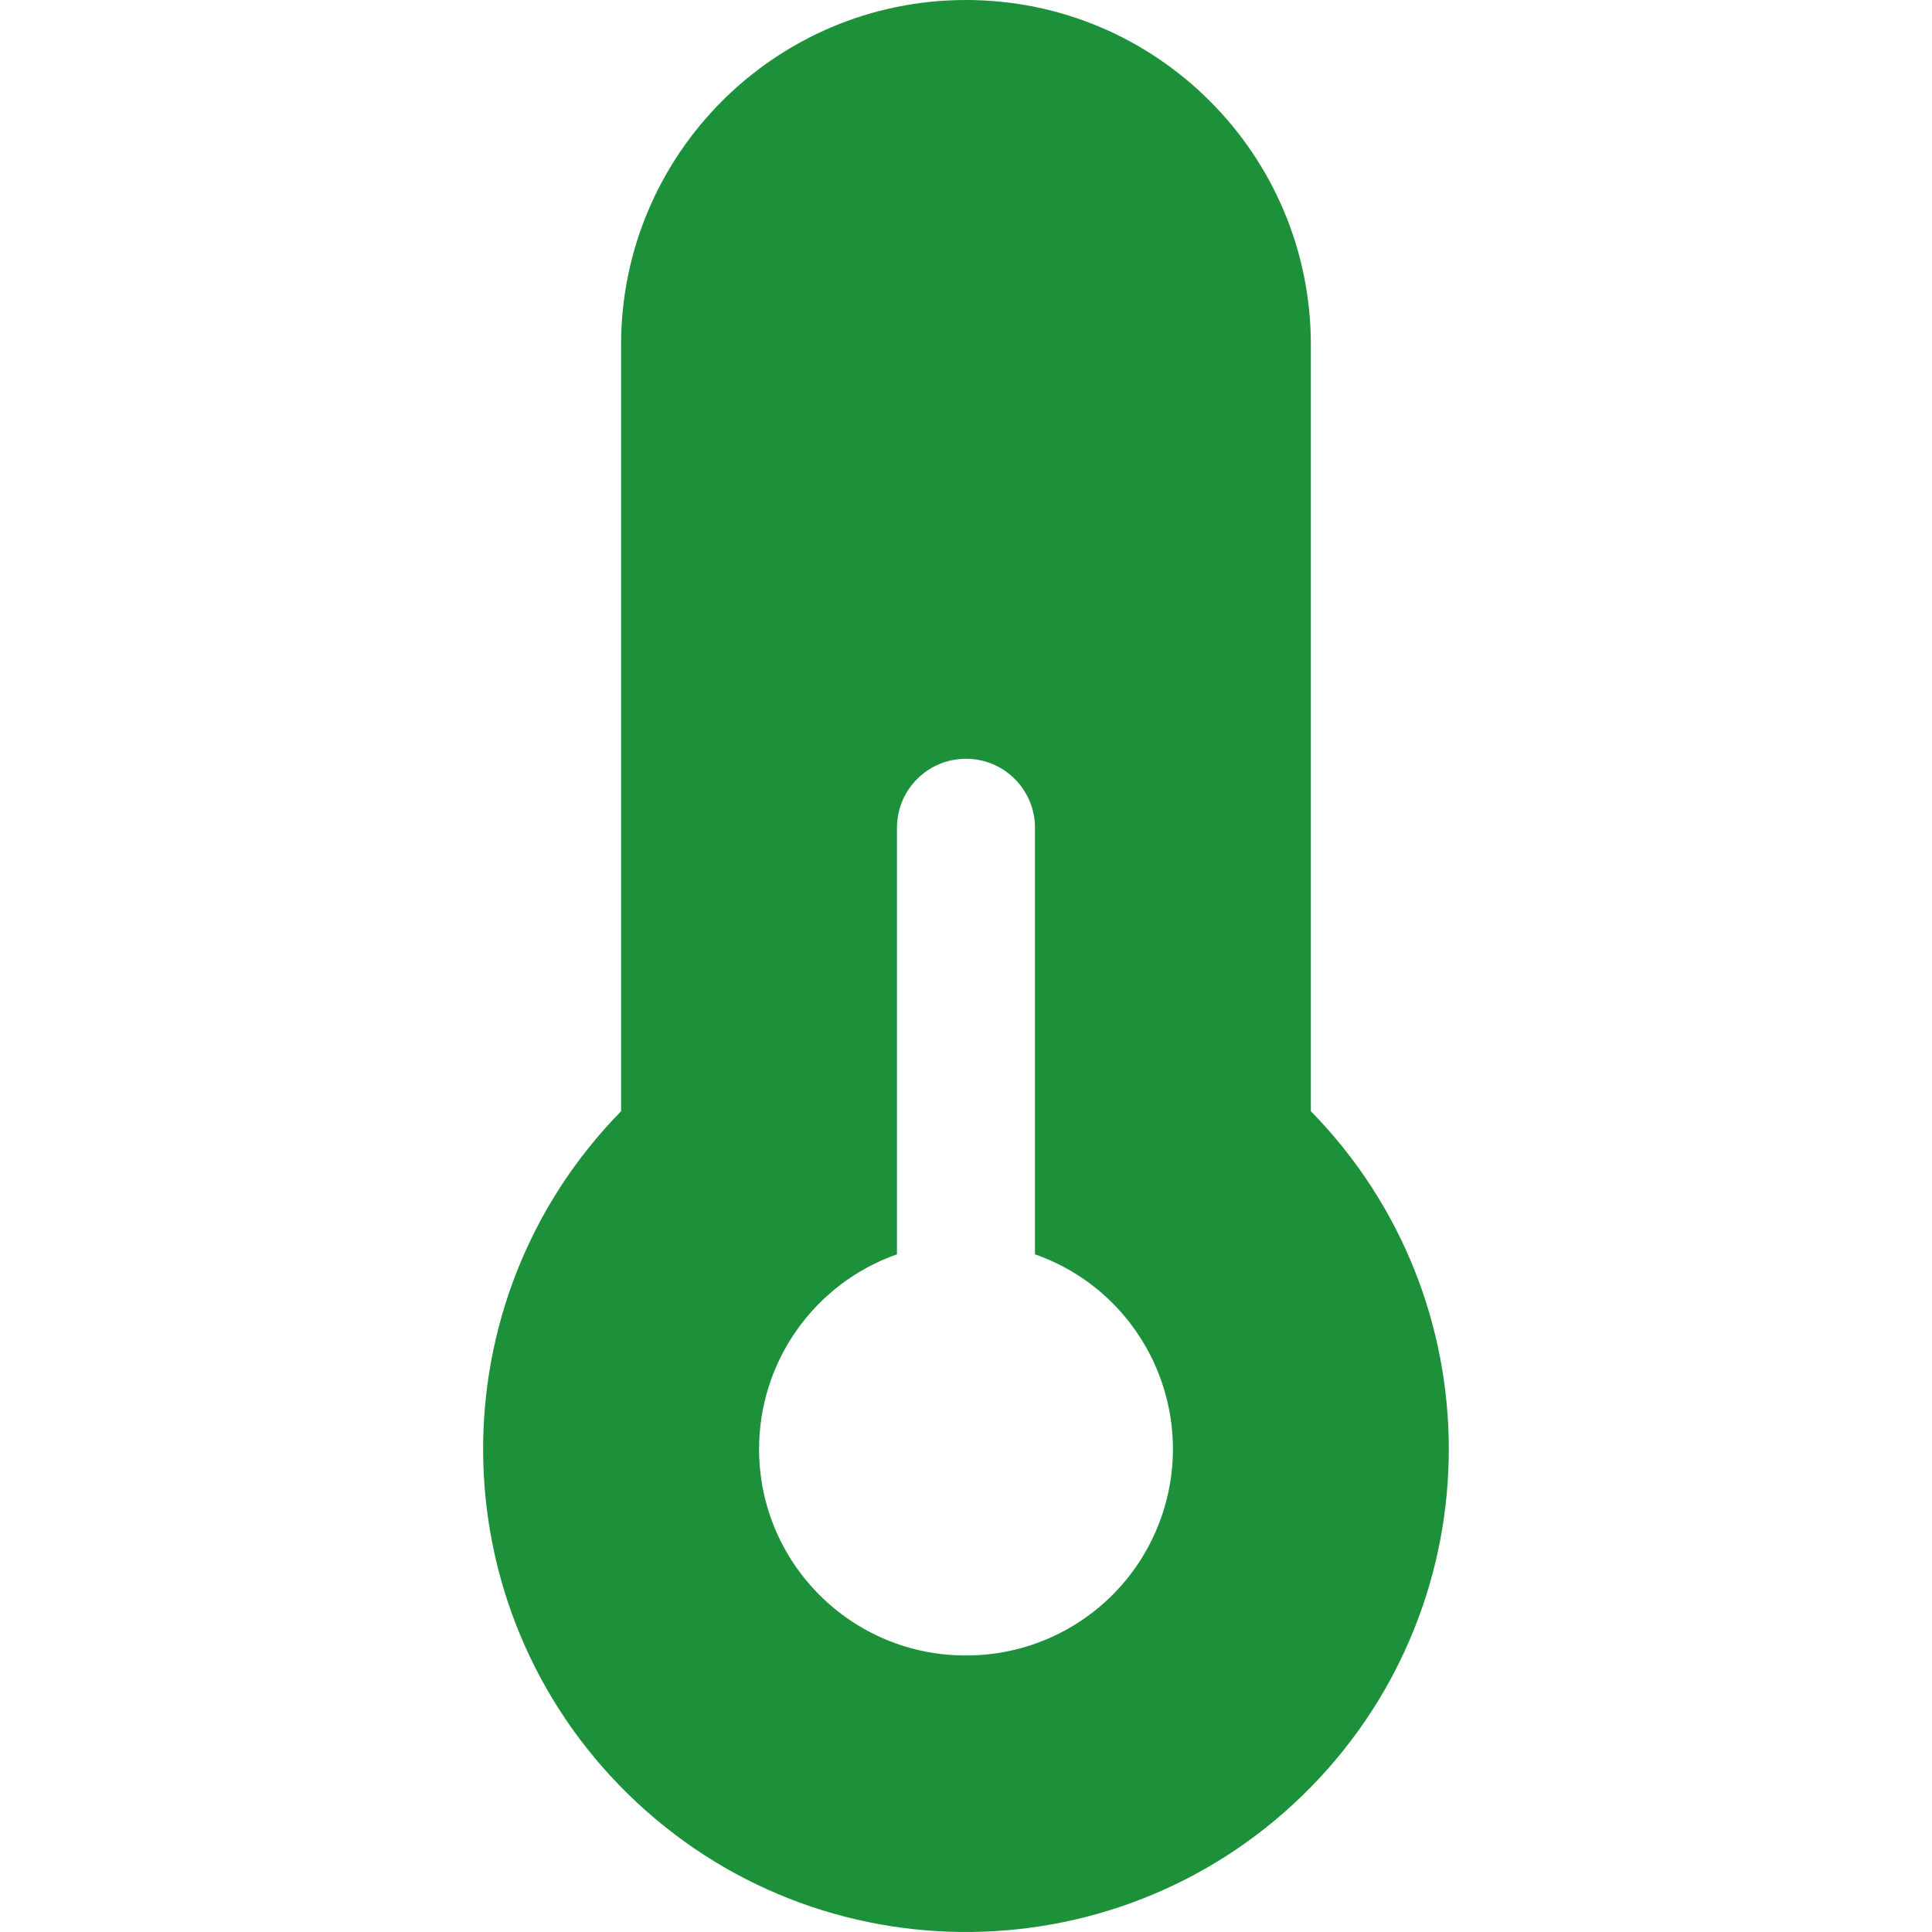 <?xml version="1.0" encoding="UTF-8"?>
<svg xmlns="http://www.w3.org/2000/svg" width="30" height="30" viewBox="0 0 30 30" fill="none">
  <g clip-path="url(#clip0_9521_12965)">
    <path d="M20.355 17.255V5.355C20.355 2.398 17.957 0 15 0C12.042 0 9.644 2.398 9.644 5.355V17.255C6.746 20.213 6.795 24.96 9.752 27.858C12.71 30.756 17.457 30.707 20.355 27.75C23.211 24.834 23.211 20.17 20.355 17.255ZM15 25.706C13.229 25.71 11.791 24.279 11.787 22.509C11.783 21.145 12.643 19.929 13.928 19.477V12.853C13.928 12.261 14.408 11.782 15 11.782C15.591 11.782 16.071 12.261 16.071 12.853V19.477C17.741 20.064 18.618 21.894 18.031 23.564C17.579 24.85 16.363 25.709 15 25.706Z" fill="#1D9139"></path>
  </g>
  <defs>
    <clipPath id="clip0_9521_12965">
      <rect width="30" height="30" fill="white"></rect>
    </clipPath>
  </defs>
</svg>
